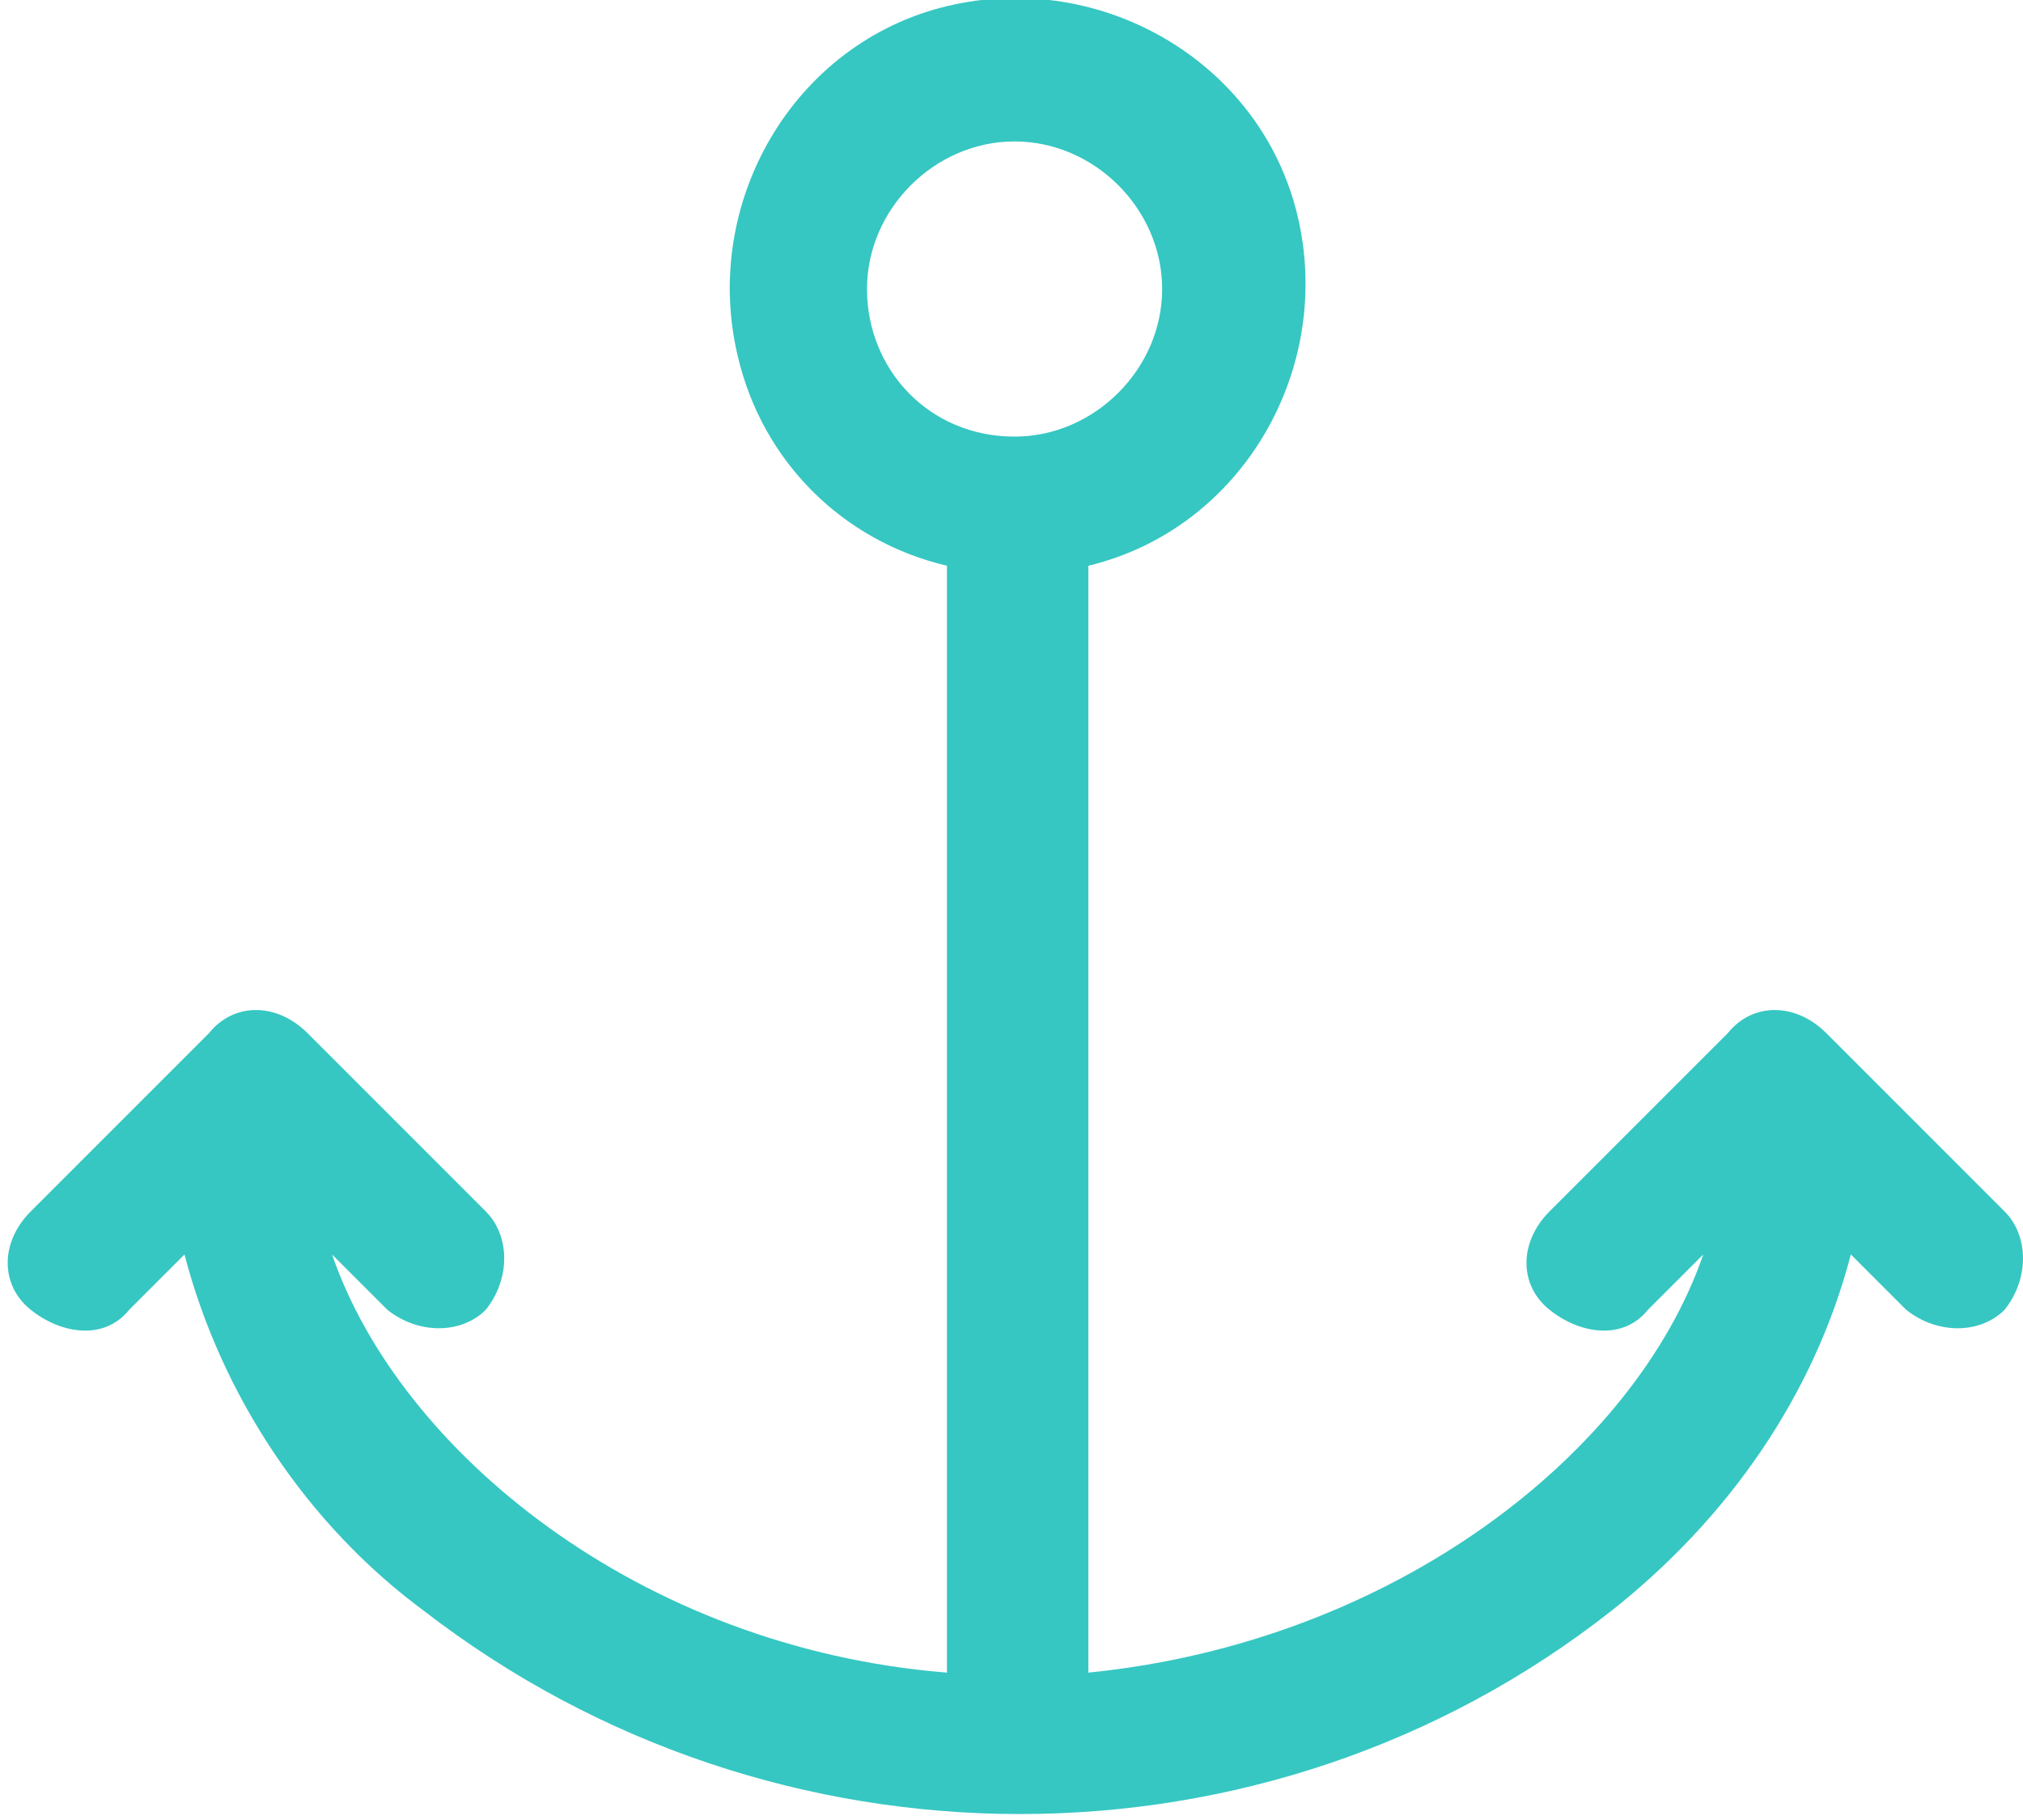 <?xml version="1.0" encoding="utf-8"?>
<!-- Generator: Adobe Illustrator 27.7.0, SVG Export Plug-In . SVG Version: 6.00 Build 0)  -->
<svg version="1.1" id="Layer_1" xmlns="http://www.w3.org/2000/svg" xmlns:xlink="http://www.w3.org/1999/xlink" x="0px" y="0px"
	 viewBox="0 0 32.9 29.6" style="enable-background:new 0 0 32.9 29.6;" xml:space="preserve">
<style type="text/css">
	.st0{fill:#36C7C2;}
</style>
<path class="st0" d="M32.6,19.7l-2.9-2.9c-0.5-0.5-1.2-0.5-1.6,0l-2.9,2.9c-0.5,0.5-0.5,1.2,0,1.6s1.2,0.5,1.6,0l0,0l0.9-0.9
	c-1.1,3.2-5,6.3-10,6.8v-18c2.5-0.6,4-3.2,3.4-5.7c-0.6-2.5-3.2-4-5.7-3.4s-4,3.2-3.4,5.7c0.4,1.7,1.7,3,3.4,3.4v18
	c-5-0.4-8.9-3.6-10-6.8l0.9,0.9c0.5,0.4,1.2,0.4,1.6,0c0.4-0.5,0.4-1.2,0-1.6l-2.9-2.9c-0.5-0.5-1.2-0.5-1.6,0l-2.9,2.9
	c-0.5,0.5-0.5,1.2,0,1.6s1.2,0.5,1.6,0l0,0l0.9-0.9c0.6,2.3,2,4.4,3.9,5.8c5.7,4.4,13.7,4.4,19.3,0c1.9-1.5,3.3-3.5,3.9-5.8l0.9,0.9
	c0.5,0.4,1.2,0.4,1.6,0C33,20.8,33,20.1,32.6,19.7L32.6,19.7z M14.1,4.7c0-1.3,1.1-2.4,2.4-2.4s2.4,1.1,2.4,2.4s-1.1,2.4-2.4,2.4
	C15.1,7.1,14.1,6,14.1,4.7z"/>
</svg>

